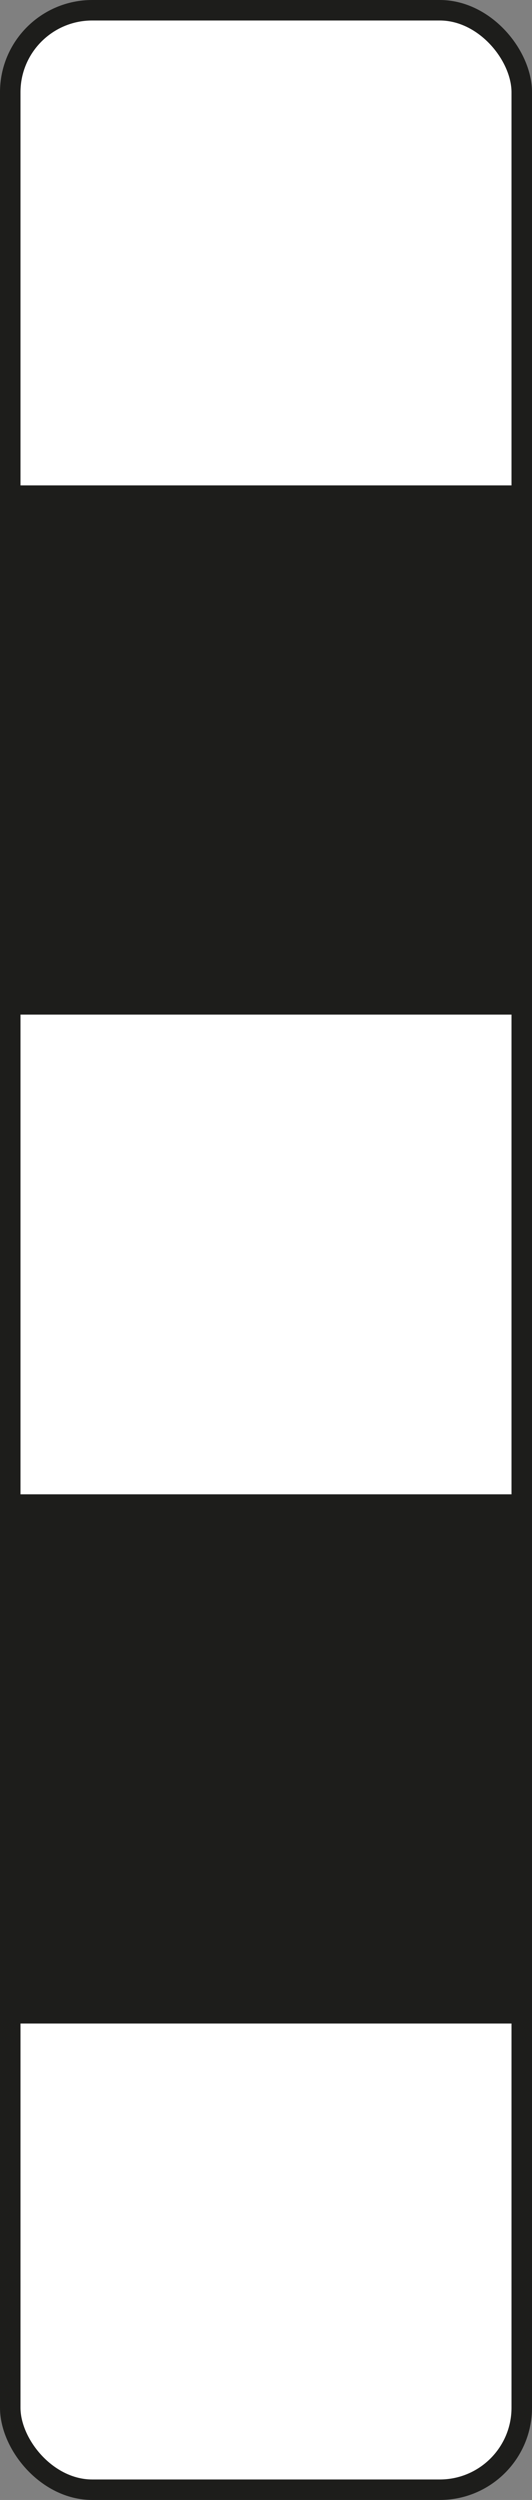 <?xml version="1.0" encoding="UTF-8"?><svg id="Ebene_1" xmlns="http://www.w3.org/2000/svg" viewBox="0 0 77.87 365.83"><rect x="0" y="0" width="77.87" height="365.83" fill="#808080" stroke="none"/><defs><style>.cls-1{fill:#fff;stroke-width:3px;}.cls-1,.cls-2{stroke:#1d1d1b;stroke-miterlimit:10;}.cls-2{fill:#1d1d1b;stroke-linecap:round;}</style></defs><rect class="cls-1" x="1.5" y="1.5" width="74.87" height="362.83" rx="12" ry="12"/><rect class="cls-2" x="2.04" y="71.53" width="73.78" height="76.44"/><rect class="cls-2" x="2.04" y="219.17" width="73.78" height="76.44"/></svg>